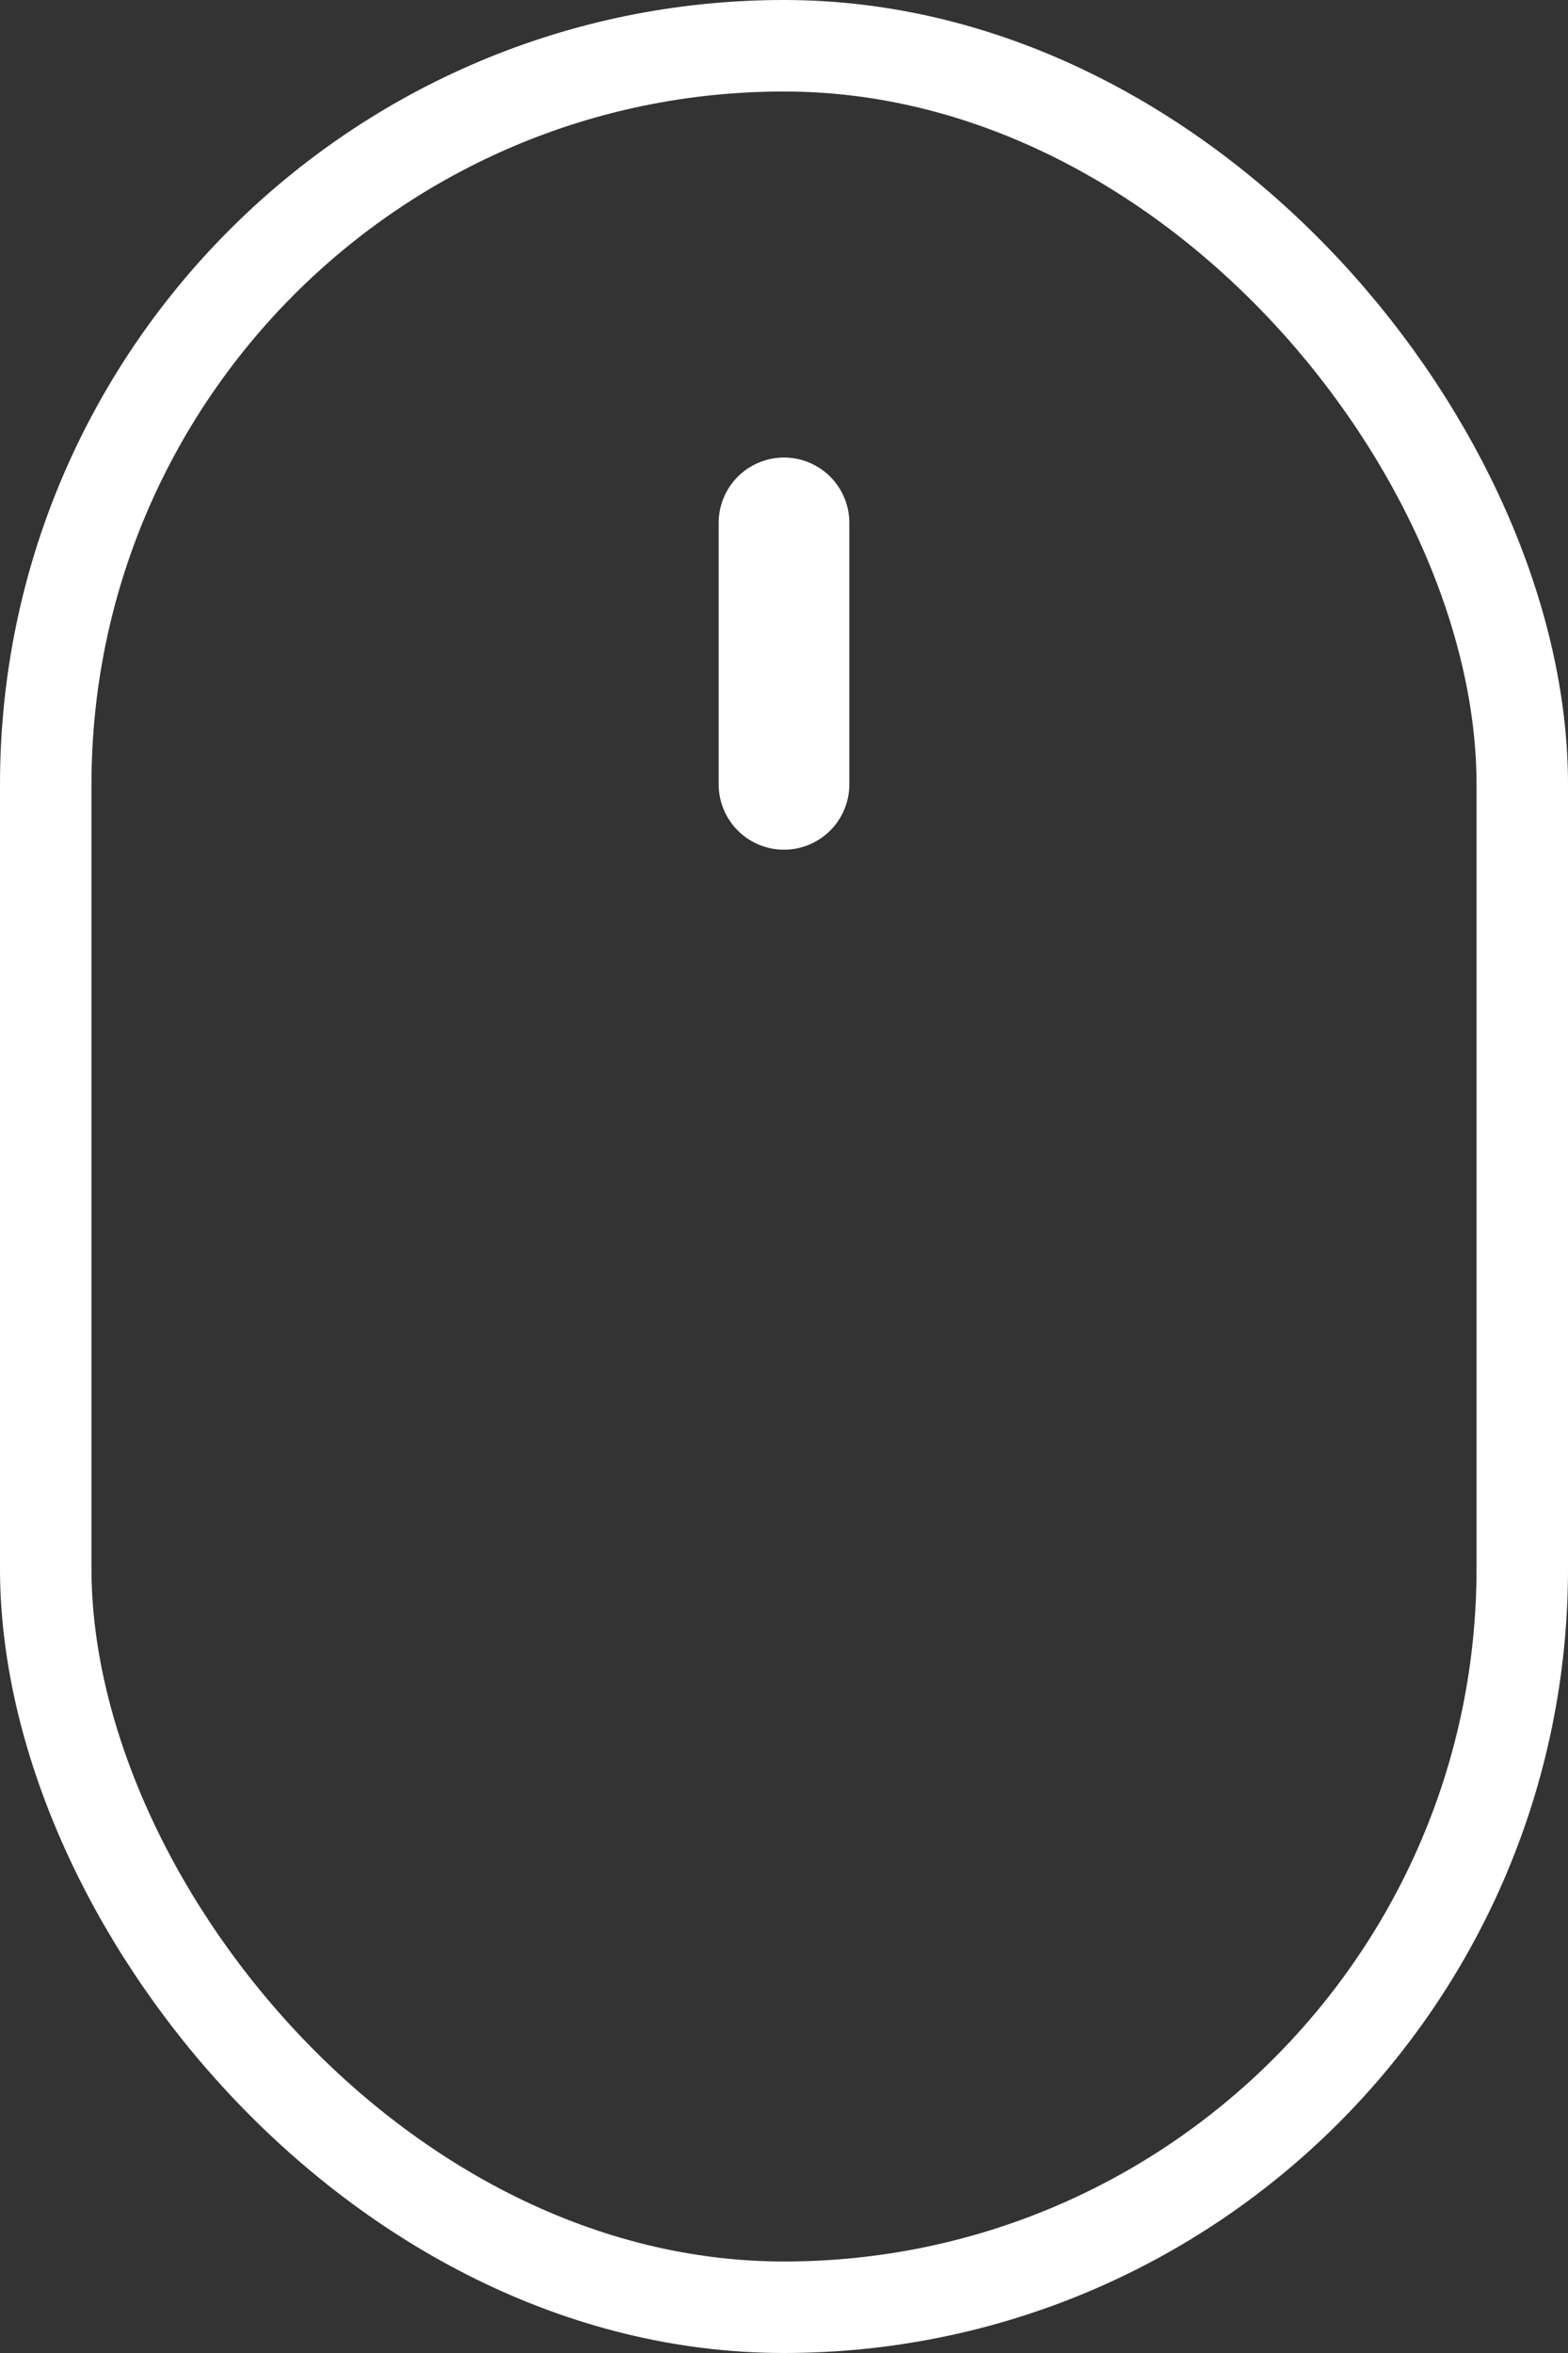 <?xml version="1.0" encoding="UTF-8"?> <svg xmlns="http://www.w3.org/2000/svg" width="12" height="18" viewBox="0 0 12 18" fill="none"><rect x="0" y="0" width="12" height="18" fill="#333333" stroke="none"/> <rect x="0.35" y="0.35" width="11.3" height="17.3" rx="5.65" stroke="white" stroke-width="0.7"></rect> <path d="M6 4V6" stroke="white" stroke-linecap="round" stroke-linejoin="round"></path> </svg> 